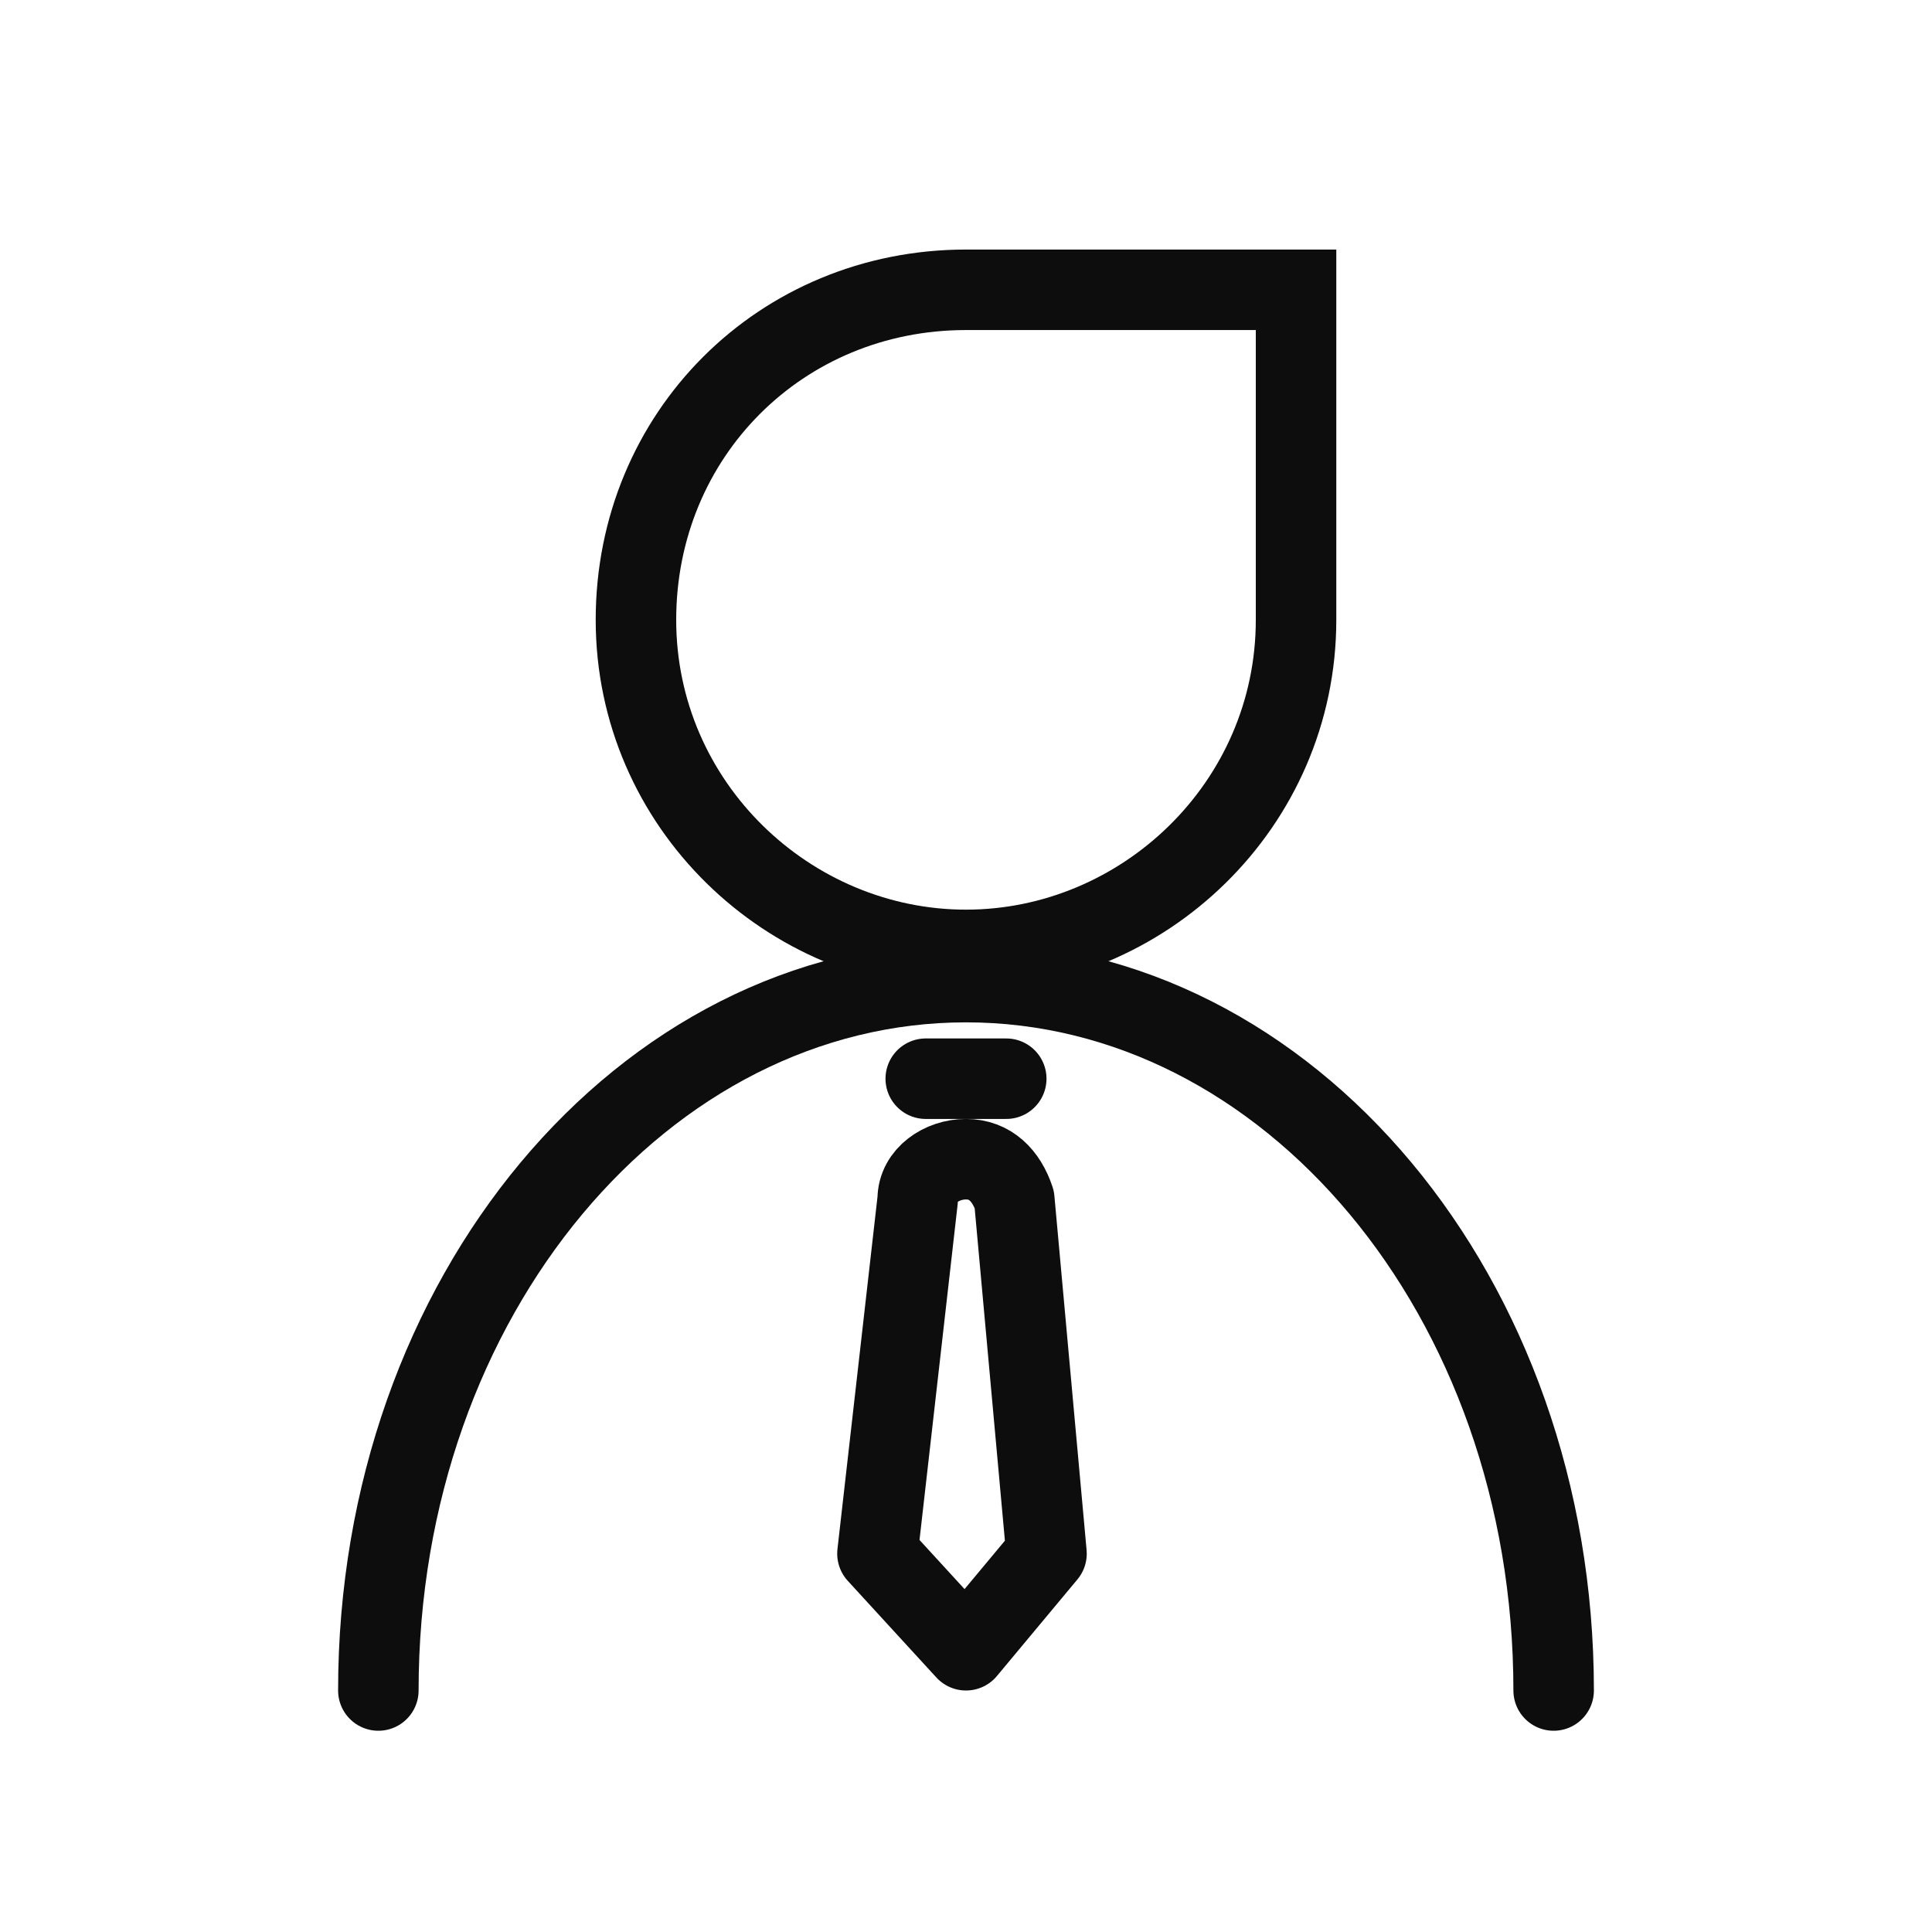 <?xml version="1.0" encoding="utf-8"?><svg version="1.1" xmlns="http://www.w3.org/2000/svg" xmlns:xlink="http://www.w3.org/1999/xlink" x="0px" y="0px" viewBox="0 0 24 24" xml:space="preserve" enable-background="new 0 0 24 24"><g stroke="#0D0D0D" fill="#0D0D0D"><line vector-effect="non-scaling-stroke" x1="12.5" y1="13.4" x2="11.5" y2="13.4" fill="none" stroke-linecap="round" stroke-linejoin="round"/><path vector-effect="non-scaling-stroke" d="M13,19.3L12,20.5l-1.1-1.2l0.5-4.4c0-0.3,0.3-0.5,0.6-0.5l0,0c0.3,0,0.5,0.2,0.6,0.5L13,19.3z" fill="none" stroke-linecap="round" stroke-linejoin="round"/><path vector-effect="non-scaling-stroke" d="M4.7,21c0-4.9,3.3-8.8,7.3-8.8s7.3,3.9,7.3,8.8" fill="none" stroke-linecap="round" stroke-linejoin="round"/><path vector-effect="non-scaling-stroke" d="M16.1,7.7c0,2.3-1.9,4.1-4.1,4.1S7.9,10,7.9,7.7S9.7,3.6,12,3.6h4.1V7.7z" fill="none"/></g></svg>